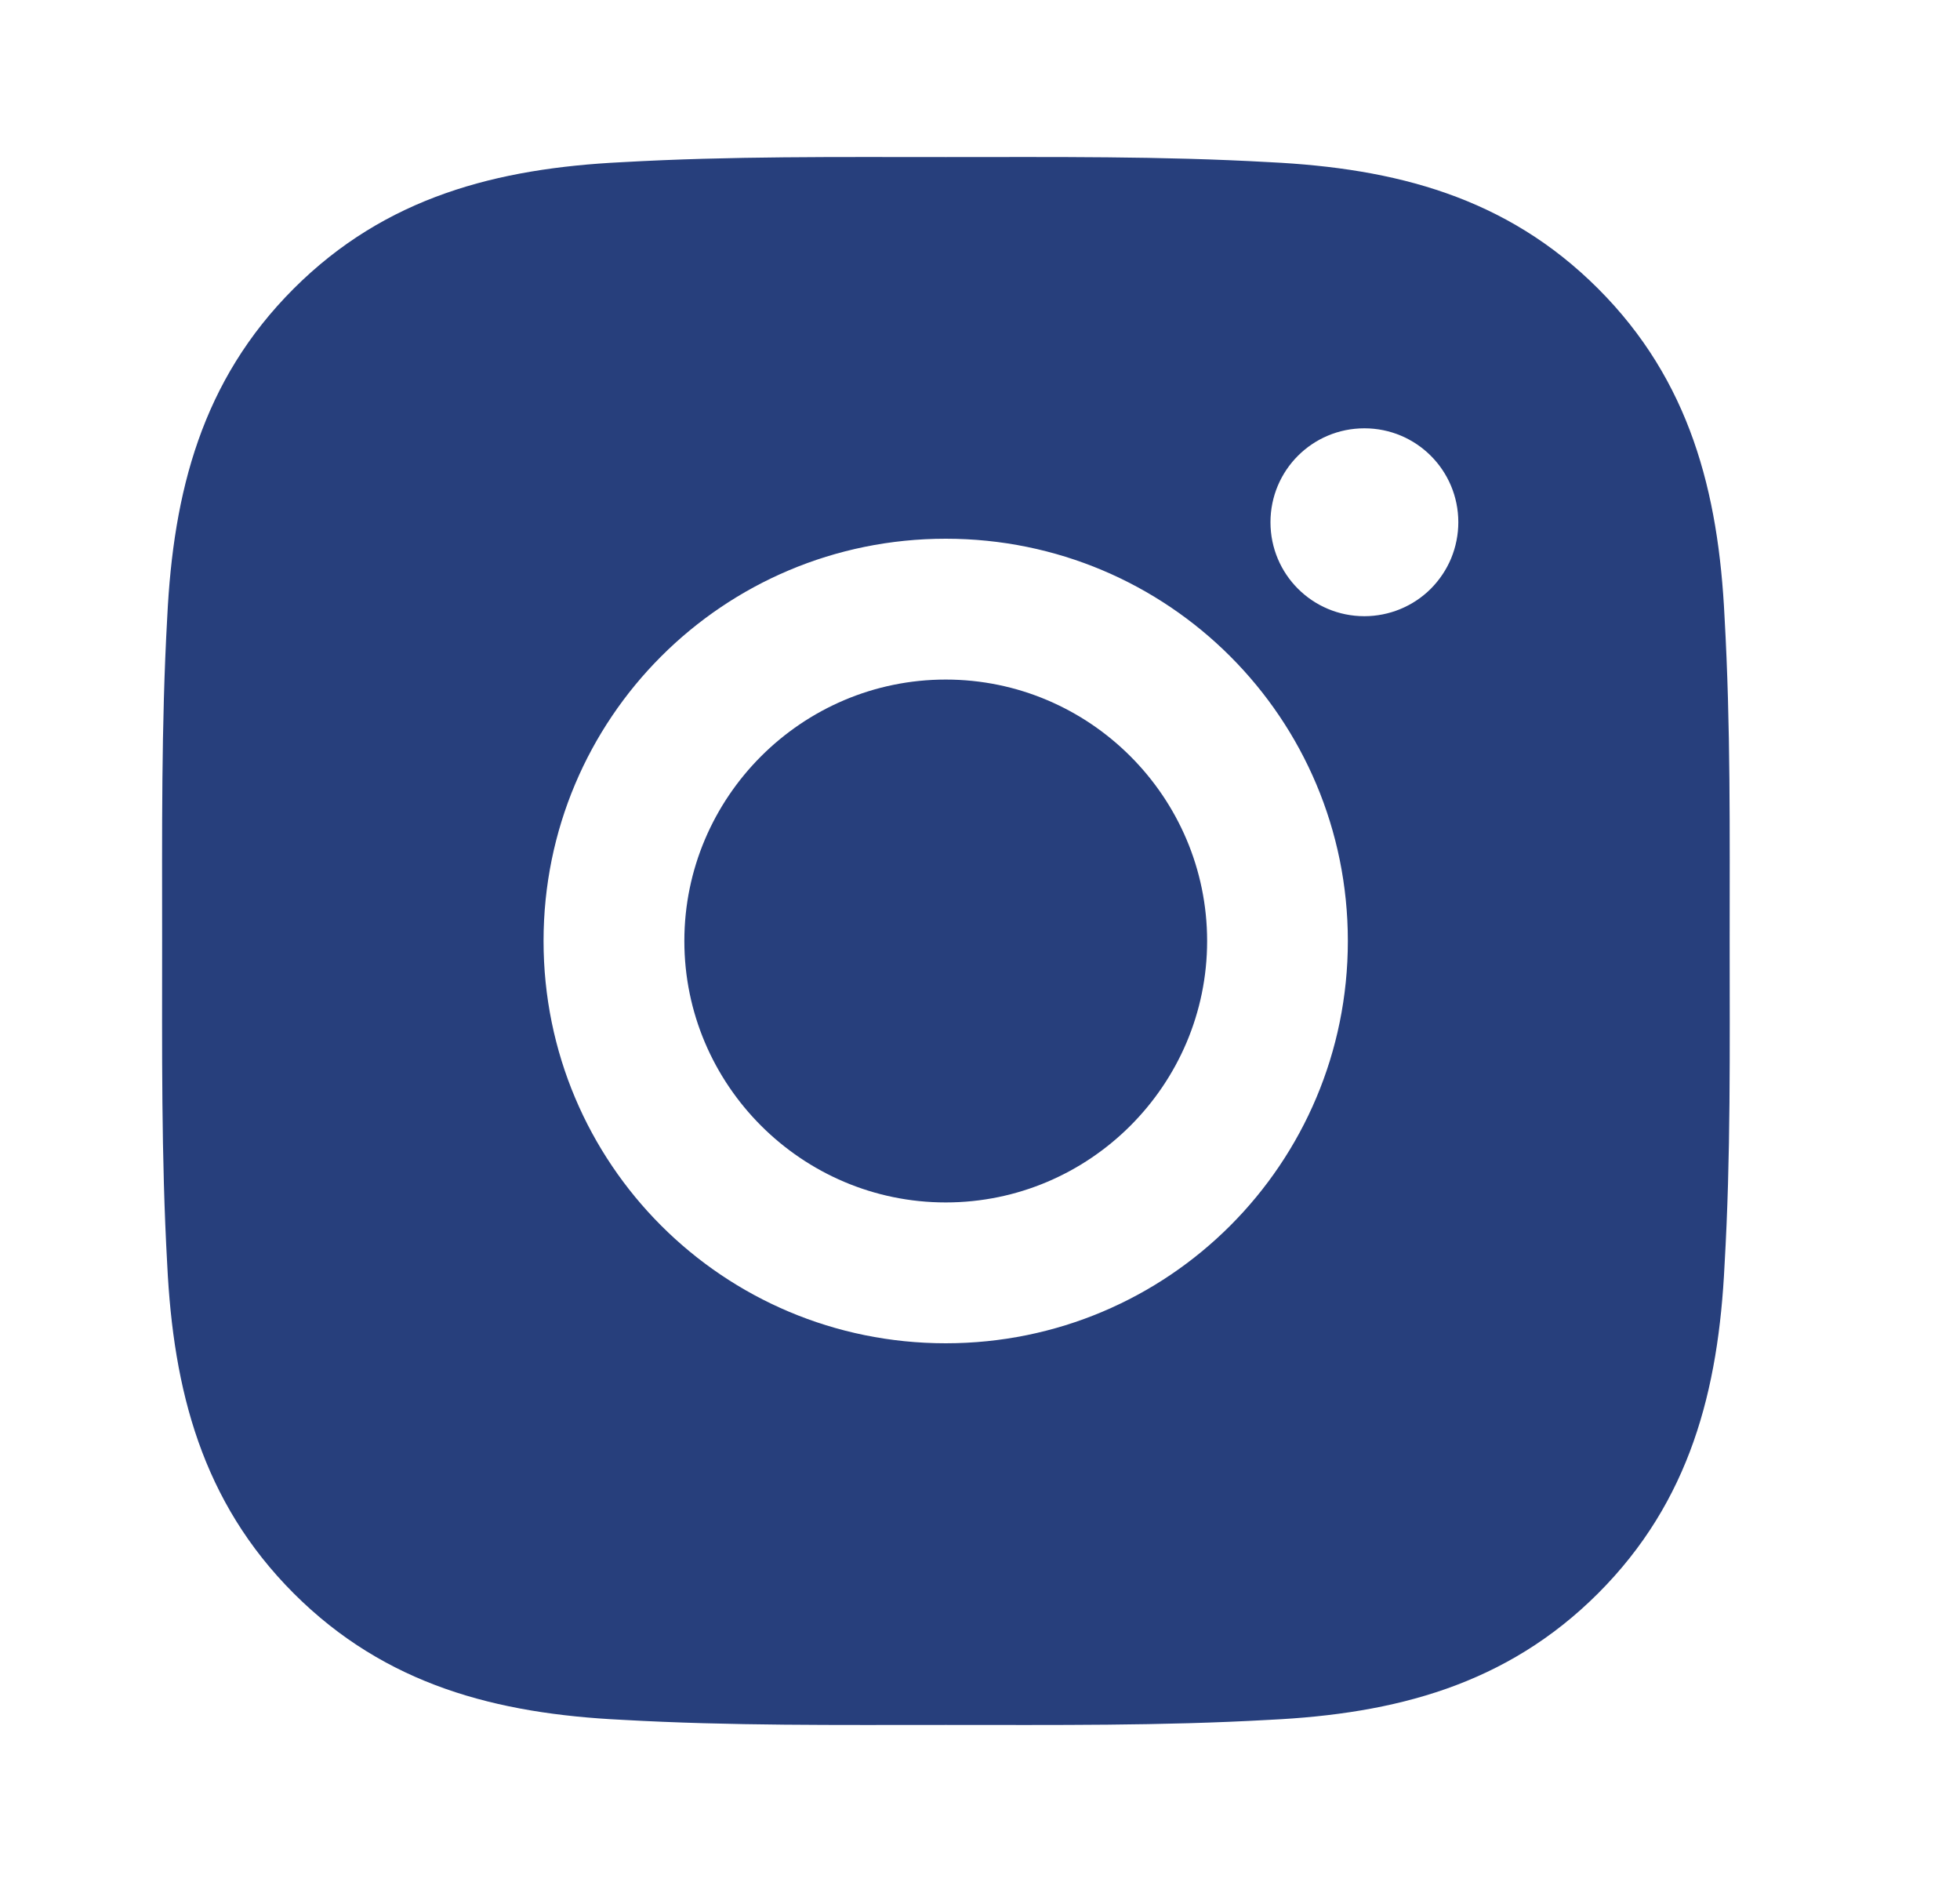 <svg width="25" height="24" viewBox="0 0 25 24" fill="none" xmlns="http://www.w3.org/2000/svg">
<g clip-path="url(#clip0_132_2039)">
<path d="M12.063 8.666C10.227 8.666 8.729 10.164 8.729 12C8.729 13.836 10.227 15.334 12.063 15.334C13.899 15.334 15.397 13.836 15.397 12C15.397 10.164 13.899 8.666 12.063 8.666ZM22.062 12C22.062 10.619 22.075 9.251 21.997 7.873C21.92 6.272 21.555 4.852 20.384 3.681C19.211 2.508 17.793 2.146 16.192 2.068C14.811 1.99 13.443 2.003 12.065 2.003C10.684 2.003 9.316 1.99 7.938 2.068C6.338 2.146 4.917 2.511 3.746 3.681C2.573 4.854 2.211 6.272 2.133 7.873C2.056 9.254 2.068 10.622 2.068 12C2.068 13.378 2.056 14.749 2.133 16.127C2.211 17.728 2.576 19.148 3.746 20.319C4.919 21.492 6.338 21.855 7.938 21.932C9.319 22.01 10.687 21.997 12.065 21.997C13.446 21.997 14.814 22.01 16.192 21.932C17.793 21.855 19.213 21.489 20.384 20.319C21.557 19.146 21.92 17.728 21.997 16.127C22.077 14.749 22.062 13.381 22.062 12V12ZM12.063 17.13C9.224 17.13 6.933 14.839 6.933 12C6.933 9.161 9.224 6.87 12.063 6.87C14.902 6.87 17.192 9.161 17.192 12C17.192 14.839 14.902 17.13 12.063 17.13ZM17.403 7.858C16.74 7.858 16.205 7.323 16.205 6.66C16.205 5.997 16.74 5.462 17.403 5.462C18.065 5.462 18.601 5.997 18.601 6.66C18.601 6.817 18.57 6.973 18.51 7.119C18.45 7.264 18.361 7.396 18.25 7.508C18.139 7.619 18.007 7.707 17.861 7.767C17.716 7.827 17.56 7.858 17.403 7.858V7.858Z" fill="#273F7C"/>
</g>
<defs>
<clipPath id="clip0_132_2039">
<rect width="24" height="24" fill="white" transform="translate(0.062)"/>
</clipPath>
</defs>
</svg>
